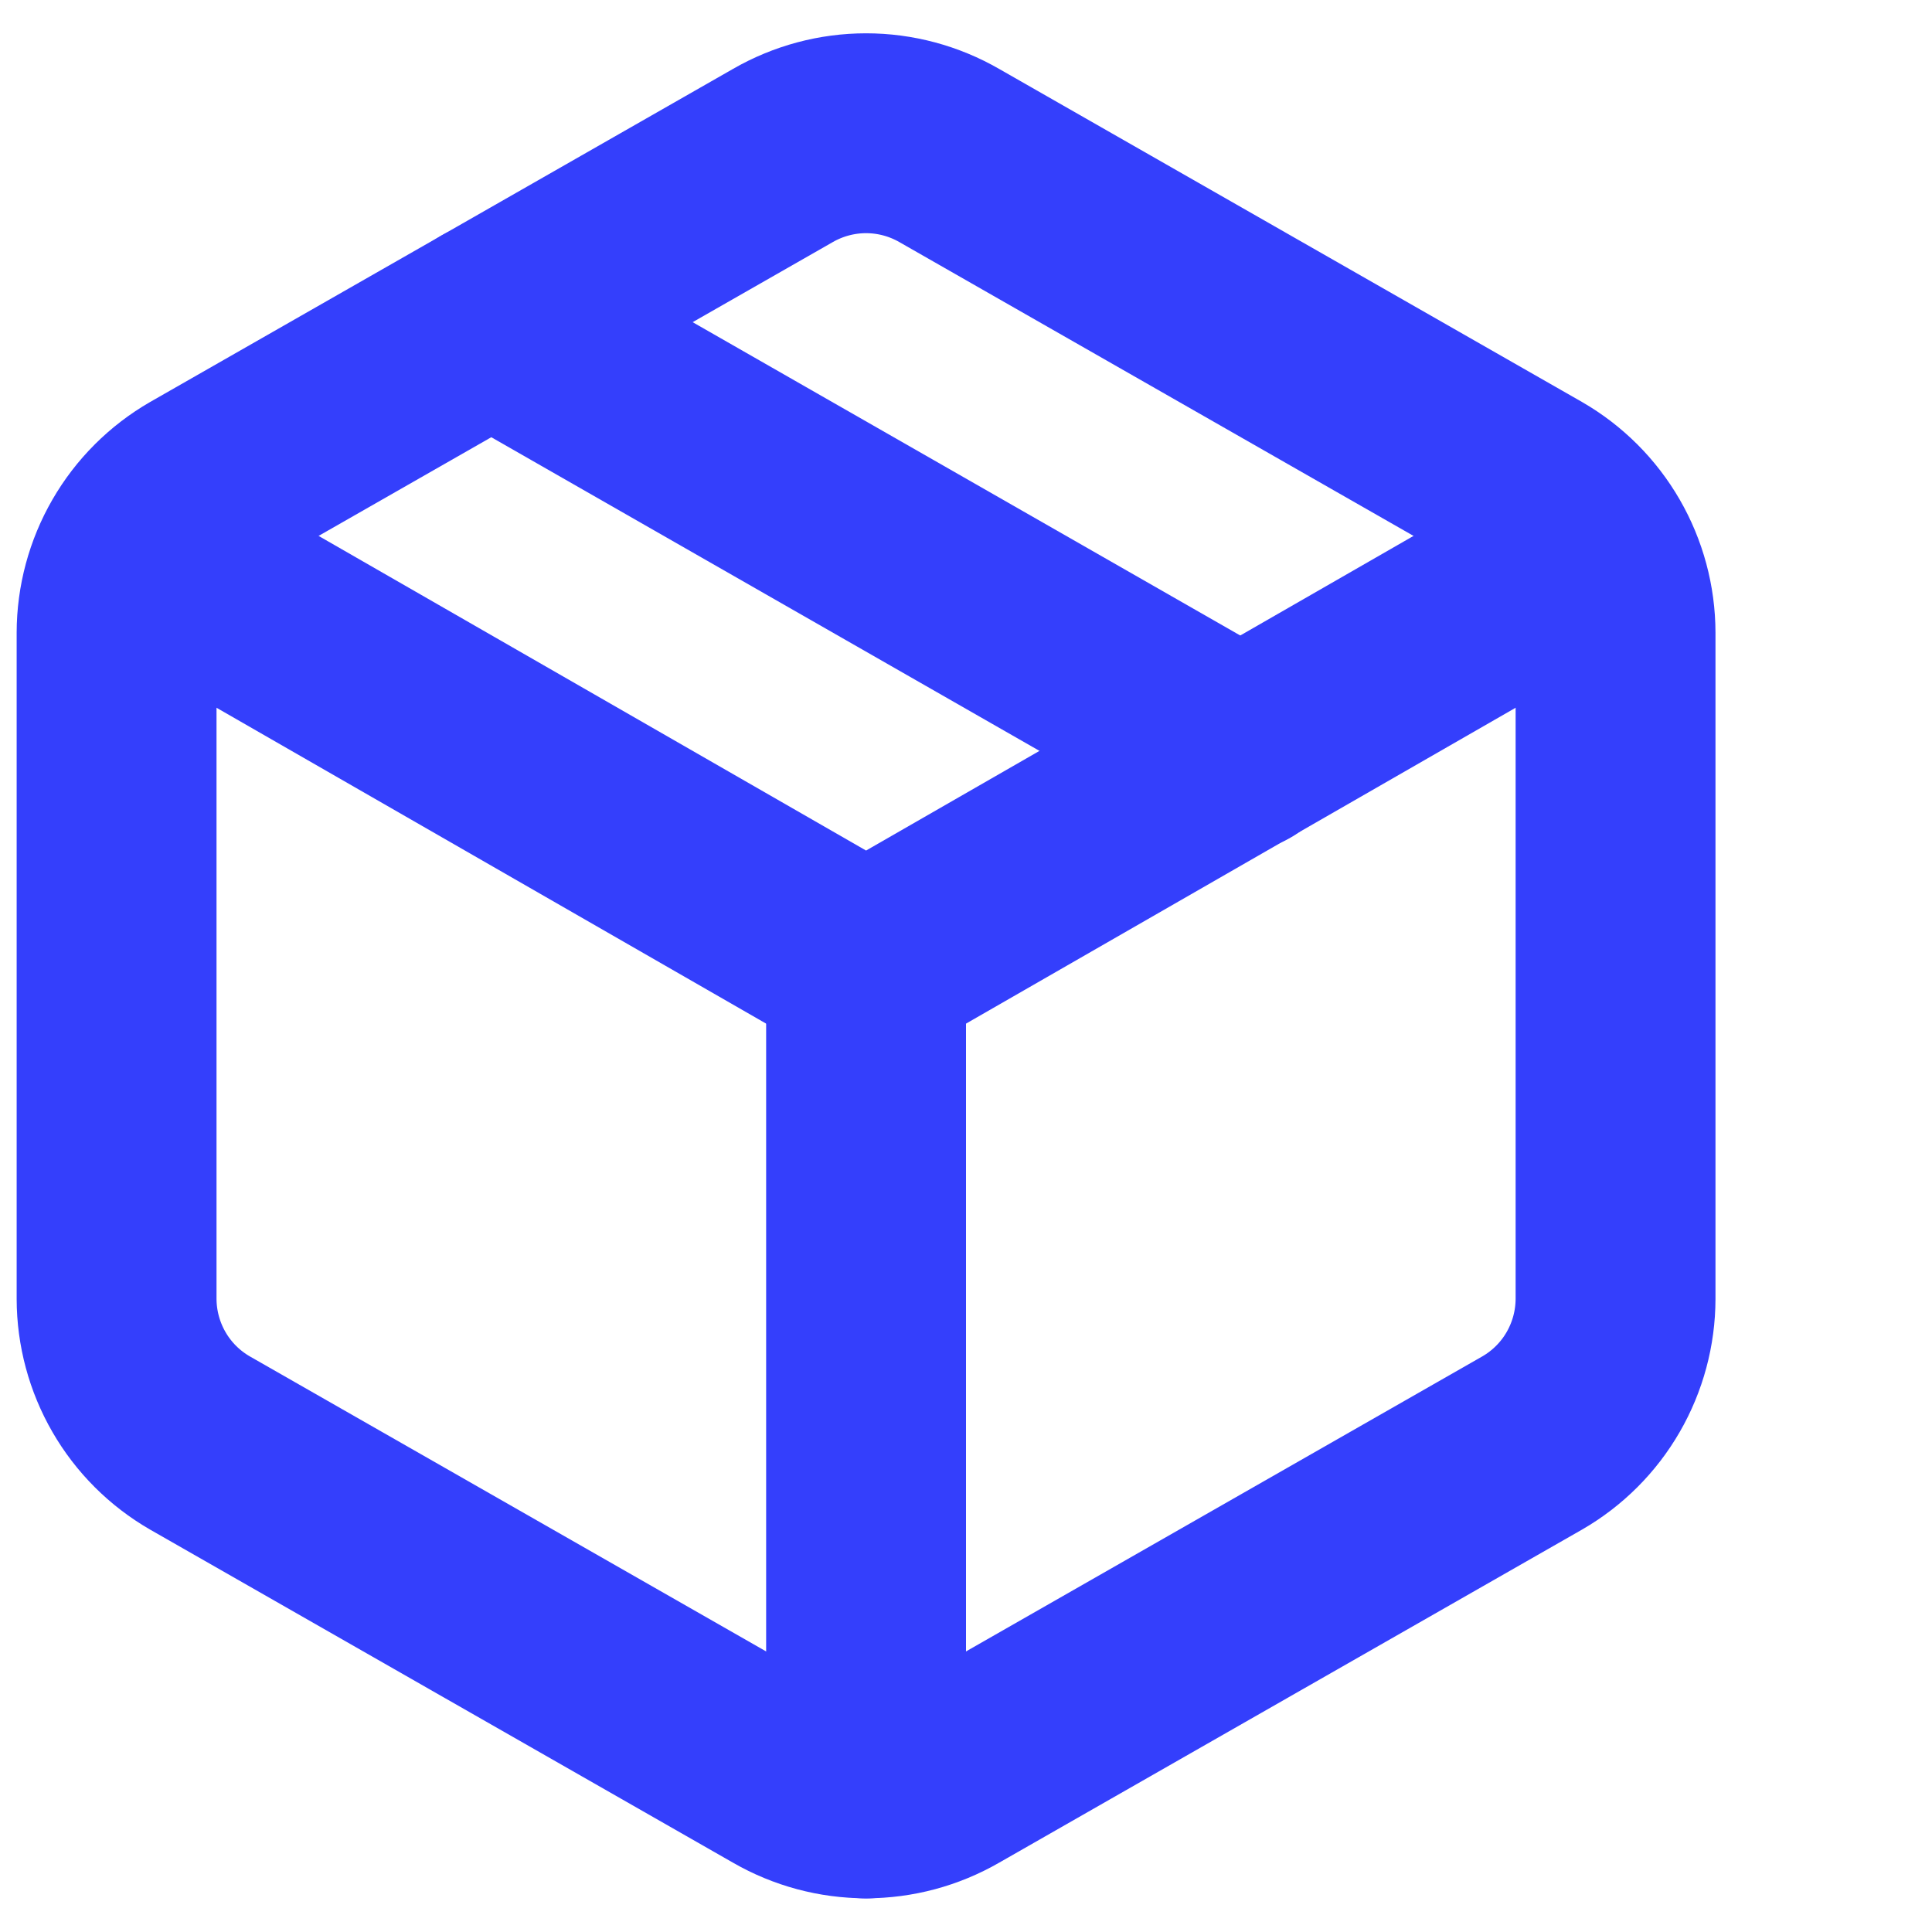 <svg width="29" height="29" viewBox="0 0 29 29" fill="none" xmlns="http://www.w3.org/2000/svg">
<path d="M7.375 4.835L18.625 11.272" stroke="#343FFC" stroke-width="3" stroke-linecap="round" stroke-linejoin="round"/>
<path d="M24.25 9.497C24.249 9.059 24.133 8.628 23.914 8.249C23.695 7.869 23.379 7.554 23 7.335L14.25 2.335C13.87 2.116 13.439 2 13 2C12.561 2 12.13 2.116 11.75 2.335L3 7.335C2.621 7.554 2.305 7.869 2.086 8.249C1.867 8.628 1.751 9.059 1.75 9.497V19.497C1.751 19.935 1.867 20.366 2.086 20.745C2.305 21.125 2.621 21.44 3 21.659L11.75 26.659C12.13 26.878 12.561 26.994 13 26.994C13.439 26.994 13.87 26.878 14.25 26.659L23 21.659C23.379 21.44 23.695 21.125 23.914 20.745C24.133 20.366 24.249 19.935 24.25 19.497V9.497Z" stroke="#343FFC" stroke-width="3" stroke-linecap="round" stroke-linejoin="round"/>
<path d="M2.125 8.247L13 14.497L23.875 8.247" stroke="#343FFC" stroke-width="3" stroke-linecap="round" stroke-linejoin="round"/>
<path d="M13 26.996V14.497" stroke="#343FFC" stroke-width="3" stroke-linecap="round" stroke-linejoin="round"/>
</svg>
